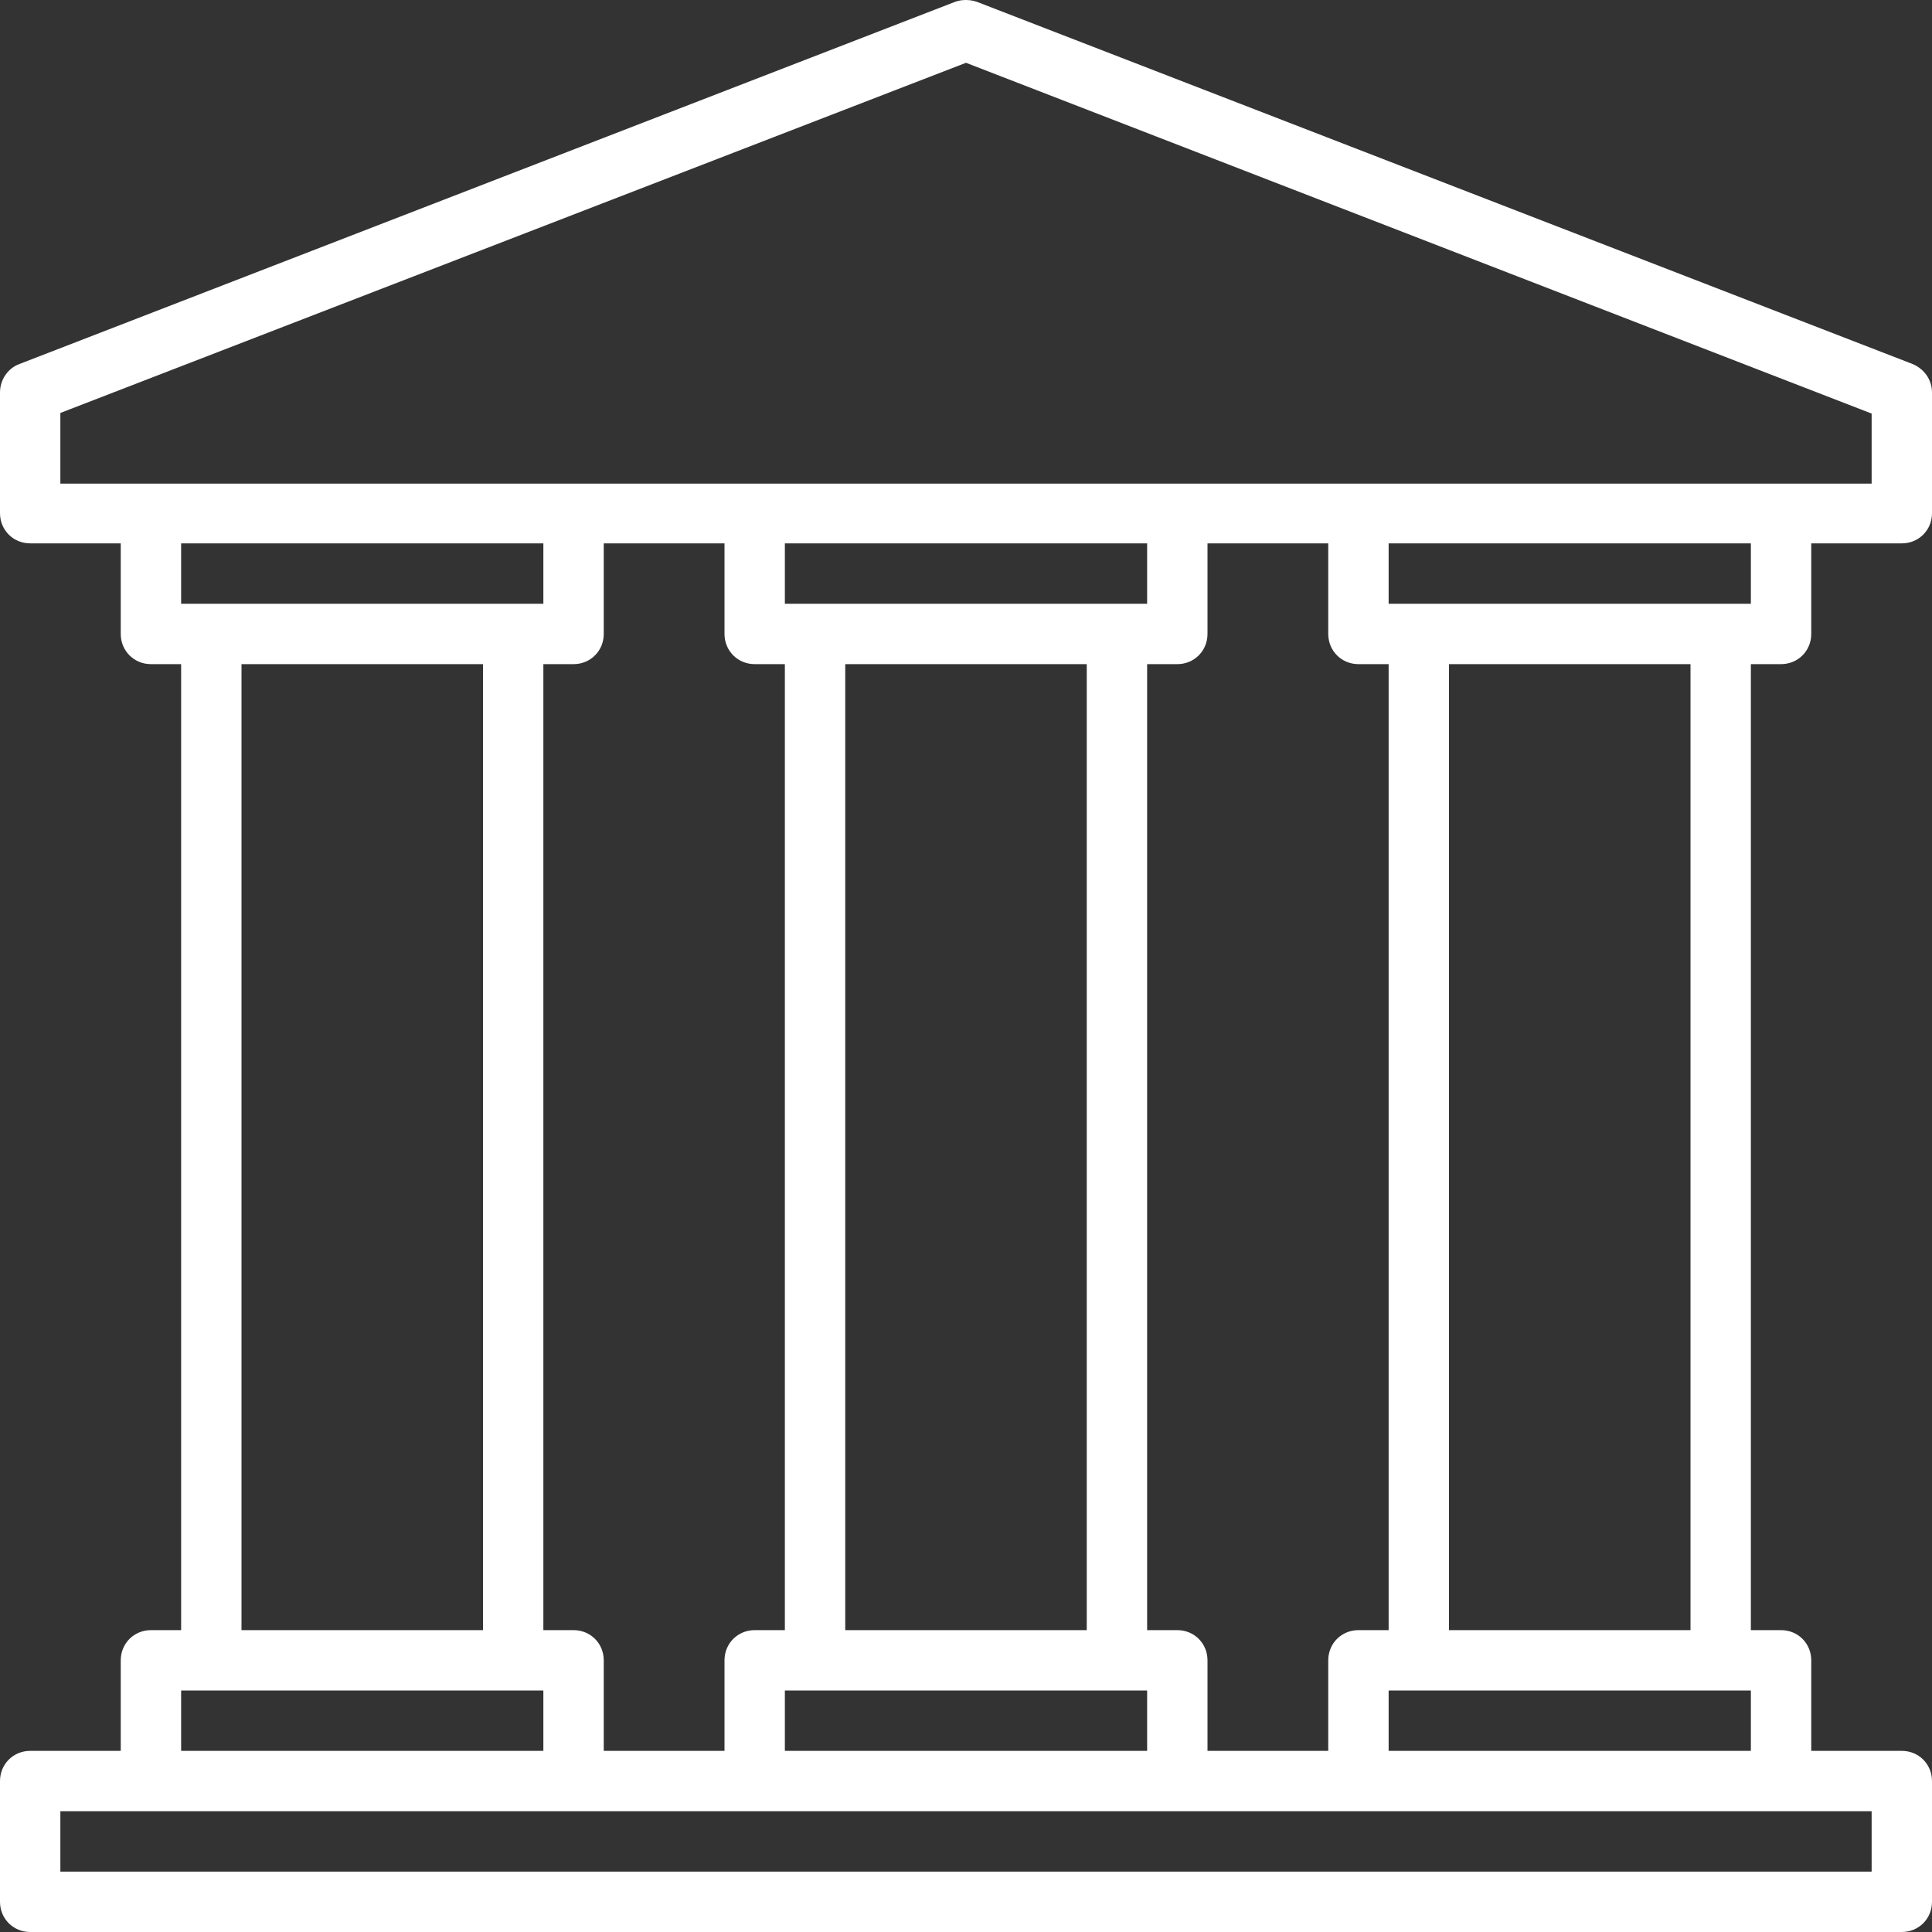 <?xml version="1.0" encoding="UTF-8"?> <svg xmlns="http://www.w3.org/2000/svg" width="106" height="106" viewBox="0 0 106 106" fill="none"><rect x="0" y="0" width="106" height="106" fill="#333333" stroke="none"/><g clip-path="url(#clip0_2218_390)"><path d="M97.719 36.438C98.646 36.438 99.375 35.709 99.375 34.781V29.812H104.344C105.271 29.812 106 29.084 106 28.156V21.531C106 20.836 105.569 20.239 104.94 19.974L53.596 0.099C53.199 -0.033 52.768 -0.033 52.404 0.099L1.06 19.974C0.431 20.206 0 20.836 0 21.531V28.156C0 29.084 0.729 29.812 1.656 29.812H6.625V34.781C6.625 35.709 7.354 36.438 8.281 36.438H9.938V89.438H8.281C7.354 89.438 6.625 90.166 6.625 91.094V96.062H1.656C0.729 96.062 0 96.791 0 97.719V104.344C0 105.271 0.729 106 1.656 106H104.344C105.271 106 106 105.271 106 104.344V97.719C106 96.791 105.271 96.062 104.344 96.062H99.375V91.094C99.375 90.166 98.646 89.438 97.719 89.438H96.062V36.438H97.719ZM96.062 33.125H76.188V29.812H96.062V33.125ZM74.531 89.438C73.604 89.438 72.875 90.166 72.875 91.094V96.062H66.25V91.094C66.25 90.166 65.521 89.438 64.594 89.438H62.938V36.438H64.594C65.521 36.438 66.25 35.709 66.25 34.781V29.812H72.875V34.781C72.875 35.709 73.604 36.438 74.531 36.438H76.188V89.438H74.531ZM33.125 96.062V91.094C33.125 90.166 32.396 89.438 31.469 89.438H29.812V36.438H31.469C32.396 36.438 33.125 35.709 33.125 34.781V29.812H39.75V34.781C39.75 35.709 40.479 36.438 41.406 36.438H43.062V89.438H41.406C40.479 89.438 39.75 90.166 39.75 91.094V96.062H33.125ZM59.625 89.438H46.375V36.438H59.625V89.438ZM61.281 33.125H43.062V29.812H62.938V33.125H61.281ZM43.062 92.75H62.938V96.062H43.062V92.75ZM3.312 22.657L53 3.445L102.688 22.691V26.533H3.312V22.691V22.657ZM29.812 29.812V33.125H9.938V29.812H29.812ZM13.25 36.438H26.5V89.438H13.25V36.438ZM9.938 92.75H29.812V96.062H9.938V92.75ZM102.688 102.688H3.312V99.375H102.688V102.688ZM76.188 96.062V92.75H96.062V96.062H76.188ZM92.75 89.438H79.5V36.438H92.75V89.438Z" fill="white"></path></g><defs><clipPath id="clip0_2218_390"><rect width="106" height="106" fill="white"></rect></clipPath></defs></svg> 